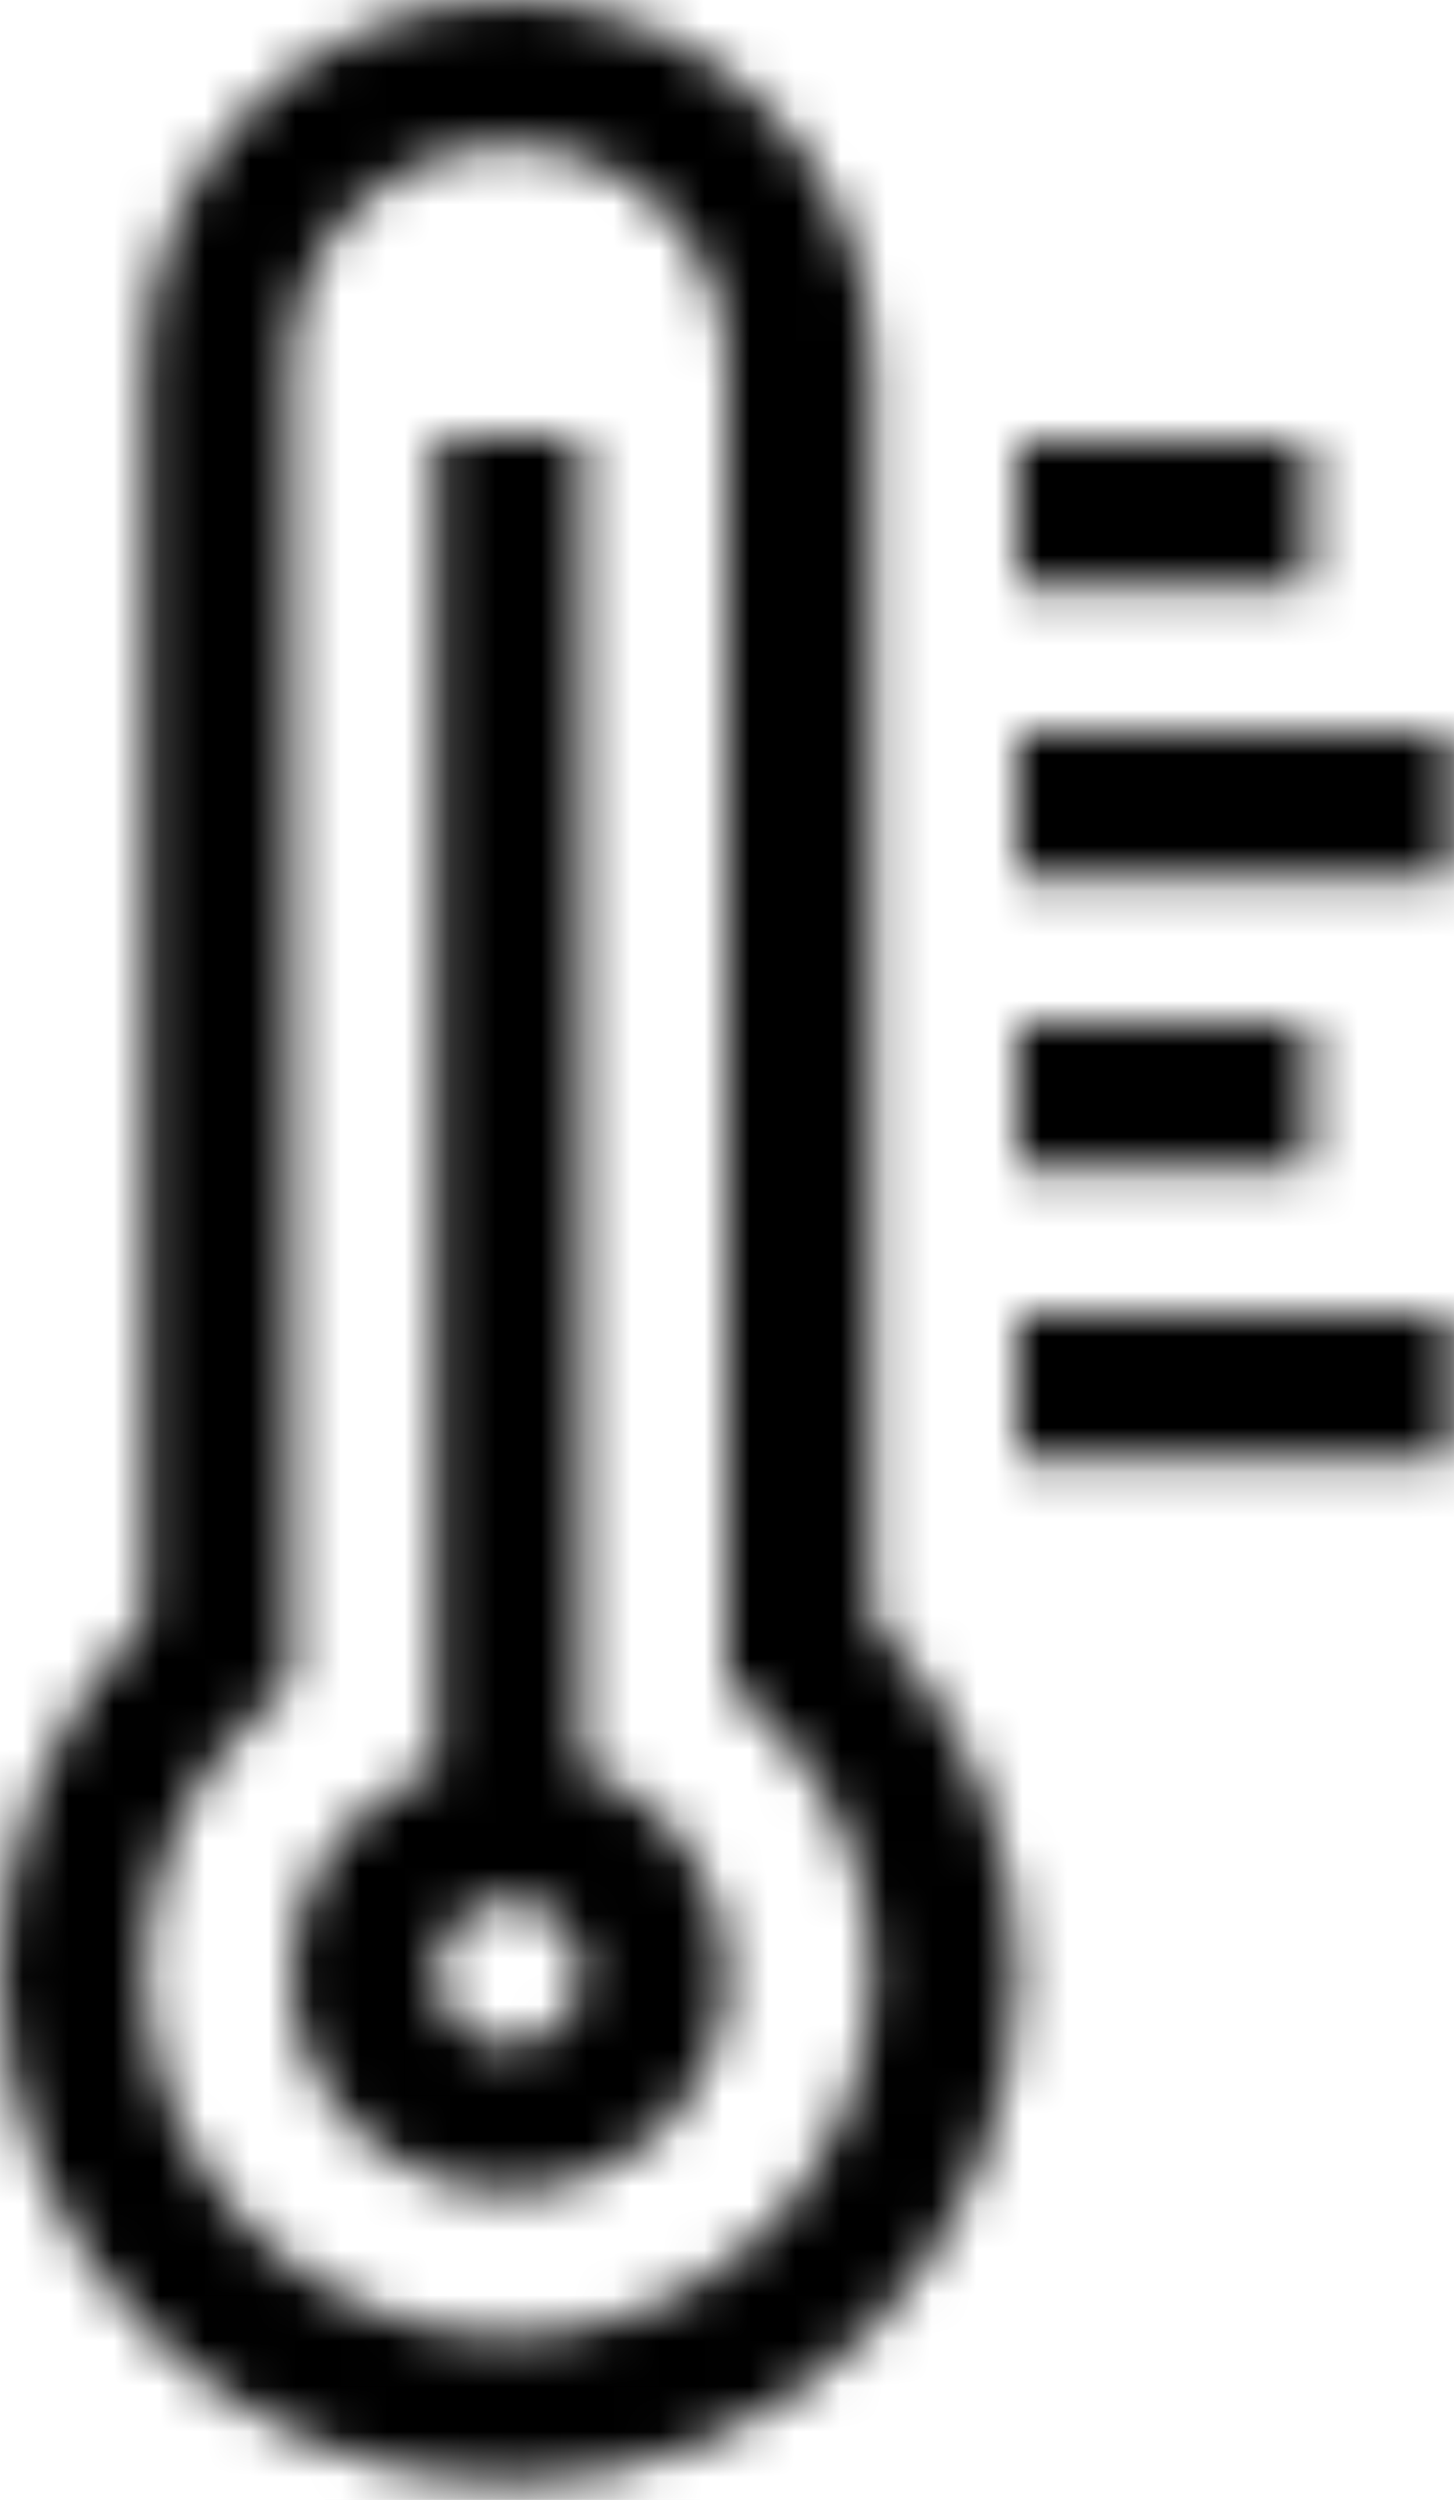 <?xml version="1.0" encoding="UTF-8"?>
<svg xmlns="http://www.w3.org/2000/svg" xmlns:xlink="http://www.w3.org/1999/xlink" width="32px" height="55px" viewBox="0 0 32 55" version="1.1">
  <title>2</title>
  <defs>
    <path d="M6.4,9.09494702e-13 L6.4,29.289 C8.262,29.949 9.6,31.727 9.6,33.813 C9.6,36.46 7.447,38.613 4.8,38.613 C2.153,38.613 -1.13686838e-13,36.46 -1.13686838e-13,33.813 C-1.13686838e-13,31.727 1.338,29.949 3.2,29.289 L3.2,29.289 L3.2,9.09494702e-13 L6.4,9.09494702e-13 Z M4.8,32.213 C3.918,32.213 3.2,32.931 3.2,33.813 C3.2,34.696 3.918,35.413 4.8,35.413 C5.682,35.413 6.4,34.696 6.4,33.813 C6.4,32.931 5.682,32.213 4.8,32.213 Z" id="path-1"></path>
    <path d="M11.2,0 C15.611,0 19.2,3.589 19.2,8 L19.2,8 L19.2,35.63 C21.242,37.724 22.4,40.522 22.4,43.413 C22.4,49.589 17.376,54.613 11.2,54.613 C5.024,54.613 0,49.589 0,43.413 C0,40.522 1.158,37.724 3.2,35.63 L3.2,35.63 L3.2,8 C3.2,3.589 6.789,0 11.2,0 Z M11.2,3.2 C8.553,3.2 6.4,5.353 6.4,8 L6.4,8 L6.4,37.022 C6.217,37.258 3.2,39.316 3.2,43.413 C3.2,47.825 6.789,51.413 11.2,51.413 C15.611,51.413 19.2,47.825 19.2,43.413 C19.2,39.29 16.189,37.265 16,37.022 L16,37.022 L16,8 C16,5.353 13.847,3.2 11.2,3.2 Z" id="path-3"></path>
    <polygon id="path-5" points="1.13686838e-13 0 6.4 0 6.4 3.2 1.13686838e-13 3.2"></polygon>
    <polygon id="path-7" points="-1.13686838e-13 0 9.6 0 9.6 3.2 -1.13686838e-13 3.2"></polygon>
    <polygon id="path-9" points="1.13686838e-13 9.09494702e-13 6.4 9.09494702e-13 6.4 3.2 1.13686838e-13 3.2"></polygon>
    <polygon id="path-11" points="-1.13686838e-13 9.09494702e-13 9.6 9.09494702e-13 9.6 3.2 -1.13686838e-13 3.2"></polygon>
  </defs>
  <g id="Welcome" stroke="none" stroke-width="1" fill="none" fill-rule="evenodd">
    <g id="Clixar-преимущества-иконки" transform="translate(-95, -302)">
      <g transform="translate(85, 159.024)" id="2">
        <g transform="translate(10, 142.976)">
          <g id="Group-160" transform="translate(6.4, 9.6)">
            <mask id="mask-2" fill="white">
              <use xlink:href="#path-1"></use>
            </mask>
            <g id="Clip-159"></g>
            <polygon id="Fill-158" fill="#000000" mask="url(#mask-2)" points="-2 -2 11.6 -2 11.6 40.613 -2 40.613"></polygon>
          </g>
          <g id="Group-163">
            <mask id="mask-4" fill="white">
              <use xlink:href="#path-3"></use>
            </mask>
            <g id="Clip-162"></g>
            <polygon id="Fill-161" fill="#000000" mask="url(#mask-4)" points="-2 -2 24.4 -2 24.4 56.613 -2 56.613"></polygon>
          </g>
          <g id="Group-166" transform="translate(22.4, 9.707)">
            <mask id="mask-6" fill="white">
              <use xlink:href="#path-5"></use>
            </mask>
            <g id="Clip-165"></g>
            <polygon id="Fill-164" fill="#000000" mask="url(#mask-6)" points="-2 -2 8.4 -2 8.4 5.2 -2 5.2"></polygon>
          </g>
          <g id="Group-169" transform="translate(22.4, 16.107)">
            <mask id="mask-8" fill="white">
              <use xlink:href="#path-7"></use>
            </mask>
            <g id="Clip-168"></g>
            <polygon id="Fill-167" fill="#000000" mask="url(#mask-8)" points="-2 -2 11.6 -2 11.6 5.2 -2 5.2"></polygon>
          </g>
          <g id="Group-172" transform="translate(22.4, 22.507)">
            <mask id="mask-10" fill="white">
              <use xlink:href="#path-9"></use>
            </mask>
            <g id="Clip-171"></g>
            <polygon id="Fill-170" fill="#000000" mask="url(#mask-10)" points="-2 -2 8.4 -2 8.4 5.2 -2 5.2"></polygon>
          </g>
          <g id="Group-175" transform="translate(22.4, 28.907)">
            <mask id="mask-12" fill="white">
              <use xlink:href="#path-11"></use>
            </mask>
            <g id="Clip-174"></g>
            <polygon id="Fill-173" fill="#000000" mask="url(#mask-12)" points="-2 -2 11.6 -2 11.6 5.2 -2 5.2"></polygon>
          </g>
        </g>
      </g>
    </g>
  </g>
</svg>

